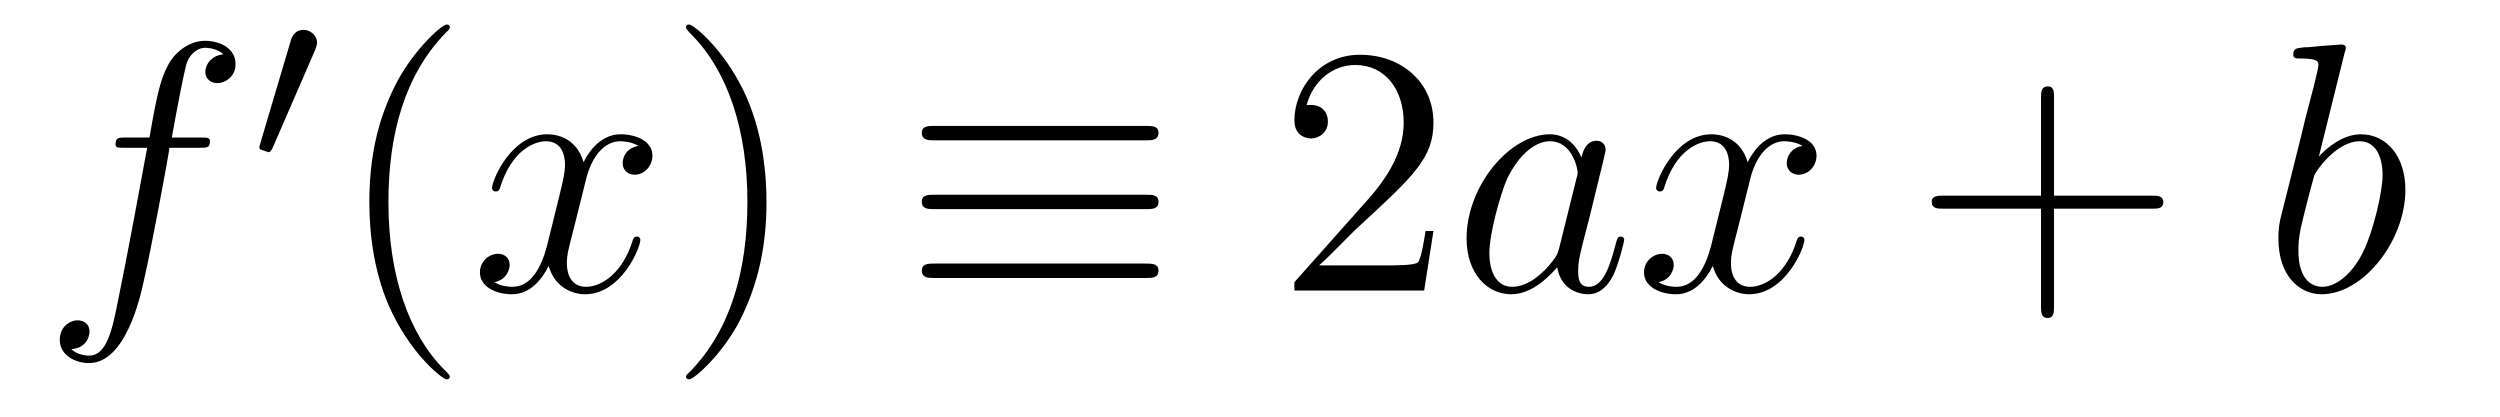 <?xml version='1.0'?>
<!-- This file was generated by dvisvgm 1.9.2 -->
<svg height='14pt' version='1.1' viewBox='0 -14 84 14' width='84pt' xmlns='http://www.w3.org/2000/svg' xmlns:xlink='http://www.w3.org/1999/xlink'>
<g id='page1'>
<g transform='matrix(1 0 0 1 -127 650)'>
<path d='M133.711 -659.035C133.961 -659.035 134.055 -659.035 134.055 -659.254C134.055 -659.379 133.961 -659.379 133.742 -659.379H132.773C132.992 -660.598 133.164 -661.457 133.258 -661.832C133.336 -662.113 133.586 -662.394 133.898 -662.394C134.148 -662.394 134.398 -662.285 134.508 -662.176C134.055 -662.129 133.898 -661.785 133.898 -661.582C133.898 -661.348 134.086 -661.207 134.305 -661.207C134.555 -661.207 134.914 -661.41 134.914 -661.848C134.914 -662.363 134.414 -662.629 133.883 -662.629C133.367 -662.629 132.867 -662.254 132.633 -661.785C132.414 -661.363 132.289 -660.941 132.023 -659.379H131.227C130.992 -659.379 130.883 -659.379 130.883 -659.16C130.883 -659.035 130.945 -659.035 131.195 -659.035H131.945C131.742 -657.926 131.242 -655.223 130.977 -653.957C130.773 -652.91 130.586 -652.051 129.992 -652.051C129.961 -652.051 129.617 -652.051 129.398 -652.269C130.008 -652.316 130.008 -652.848 130.008 -652.863C130.008 -653.098 129.836 -653.238 129.602 -653.238C129.367 -653.238 129.008 -653.035 129.008 -652.582C129.008 -652.066 129.523 -651.801 129.992 -651.801C131.211 -651.801 131.711 -653.988 131.836 -654.582C132.055 -655.504 132.648 -658.676 132.695 -659.035H133.711ZM134.156 -654.238' fill-rule='evenodd'/>
<path d='M137.59 -662.324C137.621 -662.434 137.652 -662.481 137.652 -662.559C137.652 -662.824 137.418 -662.996 137.199 -662.996C136.887 -662.996 136.793 -662.73 136.762 -662.605L135.746 -659.184C135.715 -659.09 135.715 -659.074 135.715 -659.059C135.715 -658.98 135.762 -658.965 135.84 -658.949C135.996 -658.887 136.012 -658.887 136.027 -658.887C136.043 -658.887 136.09 -658.887 136.152 -659.012L137.59 -662.324ZM137.758 -658.559' fill-rule='evenodd'/>
<path d='M142.113 -651.348C142.113 -651.379 142.113 -651.395 141.91 -651.598C140.723 -652.801 140.051 -654.77 140.051 -657.207C140.051 -659.52 140.613 -661.504 141.988 -662.91C142.113 -663.02 142.113 -663.051 142.113 -663.082C142.113 -663.16 142.051 -663.176 142.004 -663.176C141.848 -663.176 140.879 -662.316 140.285 -661.145C139.676 -659.941 139.41 -658.676 139.41 -657.207C139.41 -656.145 139.566 -654.723 140.191 -653.457C140.895 -652.02 141.879 -651.254 142.004 -651.254C142.051 -651.254 142.113 -651.27 142.113 -651.348ZM142.797 -654.238' fill-rule='evenodd'/>
<path d='M148.453 -659.098C148.062 -659.035 147.922 -658.738 147.922 -658.52C147.922 -658.238 148.156 -658.129 148.313 -658.129C148.672 -658.129 148.922 -658.441 148.922 -658.77C148.922 -659.27 148.359 -659.488 147.844 -659.488C147.125 -659.488 146.719 -658.785 146.609 -658.551C146.344 -659.441 145.594 -659.488 145.391 -659.488C144.172 -659.488 143.531 -657.941 143.531 -657.676C143.531 -657.629 143.578 -657.566 143.656 -657.566C143.75 -657.566 143.781 -657.629 143.797 -657.676C144.203 -659.004 145 -659.254 145.344 -659.254C145.891 -659.254 145.984 -658.754 145.984 -658.473C145.984 -658.207 145.922 -657.941 145.781 -657.363L145.375 -655.723C145.188 -655.02 144.844 -654.363 144.219 -654.363C144.156 -654.363 143.859 -654.363 143.609 -654.519C144.031 -654.598 144.125 -654.957 144.125 -655.098C144.125 -655.332 143.953 -655.473 143.734 -655.473C143.438 -655.473 143.125 -655.223 143.125 -654.848C143.125 -654.348 143.688 -654.113 144.203 -654.113C144.781 -654.113 145.188 -654.566 145.437 -655.066C145.625 -654.363 146.219 -654.113 146.656 -654.113C147.875 -654.113 148.516 -655.676 148.516 -655.941C148.516 -656.004 148.469 -656.051 148.406 -656.051C148.297 -656.051 148.281 -655.988 148.25 -655.895C147.922 -654.848 147.234 -654.363 146.688 -654.363C146.281 -654.363 146.047 -654.66 146.047 -655.16C146.047 -655.426 146.094 -655.613 146.297 -656.394L146.703 -658.02C146.891 -658.738 147.297 -659.254 147.844 -659.254C147.859 -659.254 148.203 -659.254 148.453 -659.098ZM149.394 -654.238' fill-rule='evenodd'/>
<path d='M152.754 -657.207C152.754 -658.113 152.645 -659.598 151.973 -660.973C151.269 -662.41 150.285 -663.176 150.16 -663.176C150.113 -663.176 150.051 -663.16 150.051 -663.082C150.051 -663.051 150.051 -663.02 150.254 -662.816C151.441 -661.613 152.113 -659.645 152.113 -657.223C152.113 -654.91 151.551 -652.91 150.176 -651.504C150.051 -651.395 150.051 -651.379 150.051 -651.348C150.051 -651.27 150.113 -651.254 150.16 -651.254C150.316 -651.254 151.285 -652.098 151.879 -653.27C152.488 -654.488 152.754 -655.77 152.754 -657.207ZM153.953 -654.238' fill-rule='evenodd'/>
<path d='M165.488 -659.285C165.691 -659.285 165.926 -659.285 165.926 -659.535C165.926 -659.769 165.707 -659.769 165.504 -659.769H158.394C158.191 -659.769 157.973 -659.769 157.973 -659.535C157.973 -659.285 158.207 -659.285 158.394 -659.285H165.488ZM165.504 -654.66C165.707 -654.66 165.926 -654.66 165.926 -654.91C165.926 -655.145 165.691 -655.145 165.488 -655.145H158.394C158.207 -655.145 157.973 -655.145 157.973 -654.91C157.973 -654.66 158.191 -654.66 158.394 -654.66H165.504ZM165.504 -656.973C165.707 -656.973 165.926 -656.973 165.926 -657.223C165.926 -657.457 165.707 -657.457 165.504 -657.457H158.394C158.191 -657.457 157.973 -657.457 157.973 -657.223C157.973 -656.973 158.191 -656.973 158.394 -656.973H165.504ZM166.555 -654.238' fill-rule='evenodd'/>
<path d='M175.164 -656.238H174.898C174.867 -656.035 174.773 -655.379 174.648 -655.191C174.57 -655.082 173.883 -655.082 173.523 -655.082H171.32C171.648 -655.363 172.367 -656.129 172.68 -656.41C174.492 -658.082 175.164 -658.691 175.164 -659.879C175.164 -661.254 174.07 -662.16 172.695 -662.16C171.305 -662.16 170.492 -660.988 170.492 -659.957C170.492 -659.348 171.023 -659.348 171.055 -659.348C171.305 -659.348 171.617 -659.535 171.617 -659.91C171.617 -660.254 171.398 -660.473 171.055 -660.473C170.945 -660.473 170.93 -660.473 170.898 -660.457C171.117 -661.269 171.758 -661.816 172.539 -661.816C173.555 -661.816 174.164 -660.973 174.164 -659.879C174.164 -658.863 173.586 -657.988 172.898 -657.223L170.492 -654.519V-654.238H174.852L175.164 -656.238ZM175.793 -654.238' fill-rule='evenodd'/>
<path d='M179.387 -655.66C179.324 -655.457 179.324 -655.426 179.152 -655.207C178.887 -654.863 178.371 -654.363 177.809 -654.363C177.324 -654.363 177.043 -654.801 177.043 -655.504C177.043 -656.16 177.418 -657.488 177.637 -657.988C178.043 -658.832 178.605 -659.254 179.074 -659.254C179.856 -659.254 180.012 -658.285 180.012 -658.191C180.012 -658.176 179.98 -658.02 179.965 -657.988L179.387 -655.66ZM180.137 -658.707C180.012 -659.019 179.684 -659.488 179.074 -659.488C177.73 -659.488 176.277 -657.754 176.277 -655.988C176.277 -654.816 176.965 -654.113 177.777 -654.113C178.434 -654.113 178.98 -654.629 179.324 -655.02C179.434 -654.316 179.996 -654.113 180.355 -654.113S180.996 -654.332 181.215 -654.77C181.402 -655.176 181.574 -655.895 181.574 -655.941C181.574 -656.004 181.527 -656.051 181.449 -656.051C181.356 -656.051 181.34 -655.988 181.293 -655.816C181.105 -655.113 180.887 -654.363 180.387 -654.363C180.043 -654.363 180.027 -654.66 180.027 -654.91C180.027 -655.176 180.059 -655.316 180.168 -655.77C180.246 -656.066 180.309 -656.332 180.402 -656.676C180.84 -658.473 180.949 -658.895 180.949 -658.973C180.949 -659.145 180.824 -659.27 180.652 -659.27C180.262 -659.27 180.168 -658.848 180.137 -658.707ZM187.566 -659.098C187.176 -659.035 187.035 -658.738 187.035 -658.52C187.035 -658.238 187.269 -658.129 187.426 -658.129C187.785 -658.129 188.035 -658.441 188.035 -658.77C188.035 -659.27 187.473 -659.488 186.957 -659.488C186.238 -659.488 185.832 -658.785 185.723 -658.551C185.457 -659.441 184.707 -659.488 184.504 -659.488C183.285 -659.488 182.645 -657.941 182.645 -657.676C182.645 -657.629 182.691 -657.566 182.769 -657.566C182.863 -657.566 182.895 -657.629 182.91 -657.676C183.316 -659.004 184.113 -659.254 184.457 -659.254C185.004 -659.254 185.098 -658.754 185.098 -658.473C185.098 -658.207 185.035 -657.941 184.895 -657.363L184.488 -655.723C184.301 -655.02 183.957 -654.363 183.332 -654.363C183.27 -654.363 182.973 -654.363 182.723 -654.519C183.144 -654.598 183.238 -654.957 183.238 -655.098C183.238 -655.332 183.066 -655.473 182.848 -655.473C182.551 -655.473 182.238 -655.223 182.238 -654.848C182.238 -654.348 182.801 -654.113 183.316 -654.113C183.894 -654.113 184.301 -654.566 184.551 -655.066C184.738 -654.363 185.332 -654.113 185.769 -654.113C186.988 -654.113 187.629 -655.676 187.629 -655.941C187.629 -656.004 187.582 -656.051 187.52 -656.051C187.41 -656.051 187.395 -655.988 187.363 -655.895C187.035 -654.848 186.348 -654.363 185.801 -654.363C185.394 -654.363 185.16 -654.66 185.16 -655.16C185.16 -655.426 185.207 -655.613 185.41 -656.394L185.816 -658.02C186.004 -658.738 186.41 -659.254 186.957 -659.254C186.973 -659.254 187.316 -659.254 187.566 -659.098ZM188.508 -654.238' fill-rule='evenodd'/>
<path d='M196.015 -656.988H199.313C199.484 -656.988 199.687 -656.988 199.687 -657.207S199.484 -657.426 199.313 -657.426H196.015V-660.723C196.015 -660.894 196.015 -661.098 195.812 -661.098C195.578 -661.098 195.578 -660.894 195.578 -660.723V-657.426H192.296C192.125 -657.426 191.906 -657.426 191.906 -657.223C191.906 -656.988 192.109 -656.988 192.296 -656.988H195.578V-653.707C195.578 -653.535 195.578 -653.316 195.797 -653.316C196.015 -653.316 196.015 -653.52 196.015 -653.707V-656.988ZM200.383 -654.238' fill-rule='evenodd'/>
<path d='M205.774 -662.207C205.789 -662.254 205.82 -662.332 205.82 -662.394C205.82 -662.504 205.696 -662.504 205.664 -662.504C205.664 -662.504 205.226 -662.473 205.008 -662.457C204.805 -662.441 204.632 -662.41 204.414 -662.41C204.133 -662.379 204.055 -662.363 204.055 -662.16C204.055 -662.035 204.164 -662.035 204.289 -662.035C204.899 -662.035 204.899 -661.926 204.899 -661.801C204.899 -661.723 204.805 -661.379 204.758 -661.16L204.461 -660.02C204.352 -659.535 203.664 -656.832 203.617 -656.629C203.555 -656.332 203.555 -656.129 203.555 -655.973C203.555 -654.754 204.242 -654.113 205.008 -654.113C206.399 -654.113 207.821 -655.895 207.821 -657.629C207.821 -658.723 207.211 -659.488 206.321 -659.488C205.696 -659.488 205.133 -658.988 204.914 -658.738L205.774 -662.207ZM205.024 -654.363C204.648 -654.363 204.227 -654.645 204.227 -655.566C204.227 -655.973 204.258 -656.191 204.476 -657.035C204.508 -657.176 204.71 -657.941 204.758 -658.098C204.774 -658.191 205.476 -659.254 206.29 -659.254C206.82 -659.254 207.055 -658.738 207.055 -658.113C207.055 -657.535 206.726 -656.191 206.414 -655.566C206.117 -654.926 205.571 -654.363 205.024 -654.363ZM207.942 -654.238' fill-rule='evenodd'/>
</g>
</g>
</svg>

